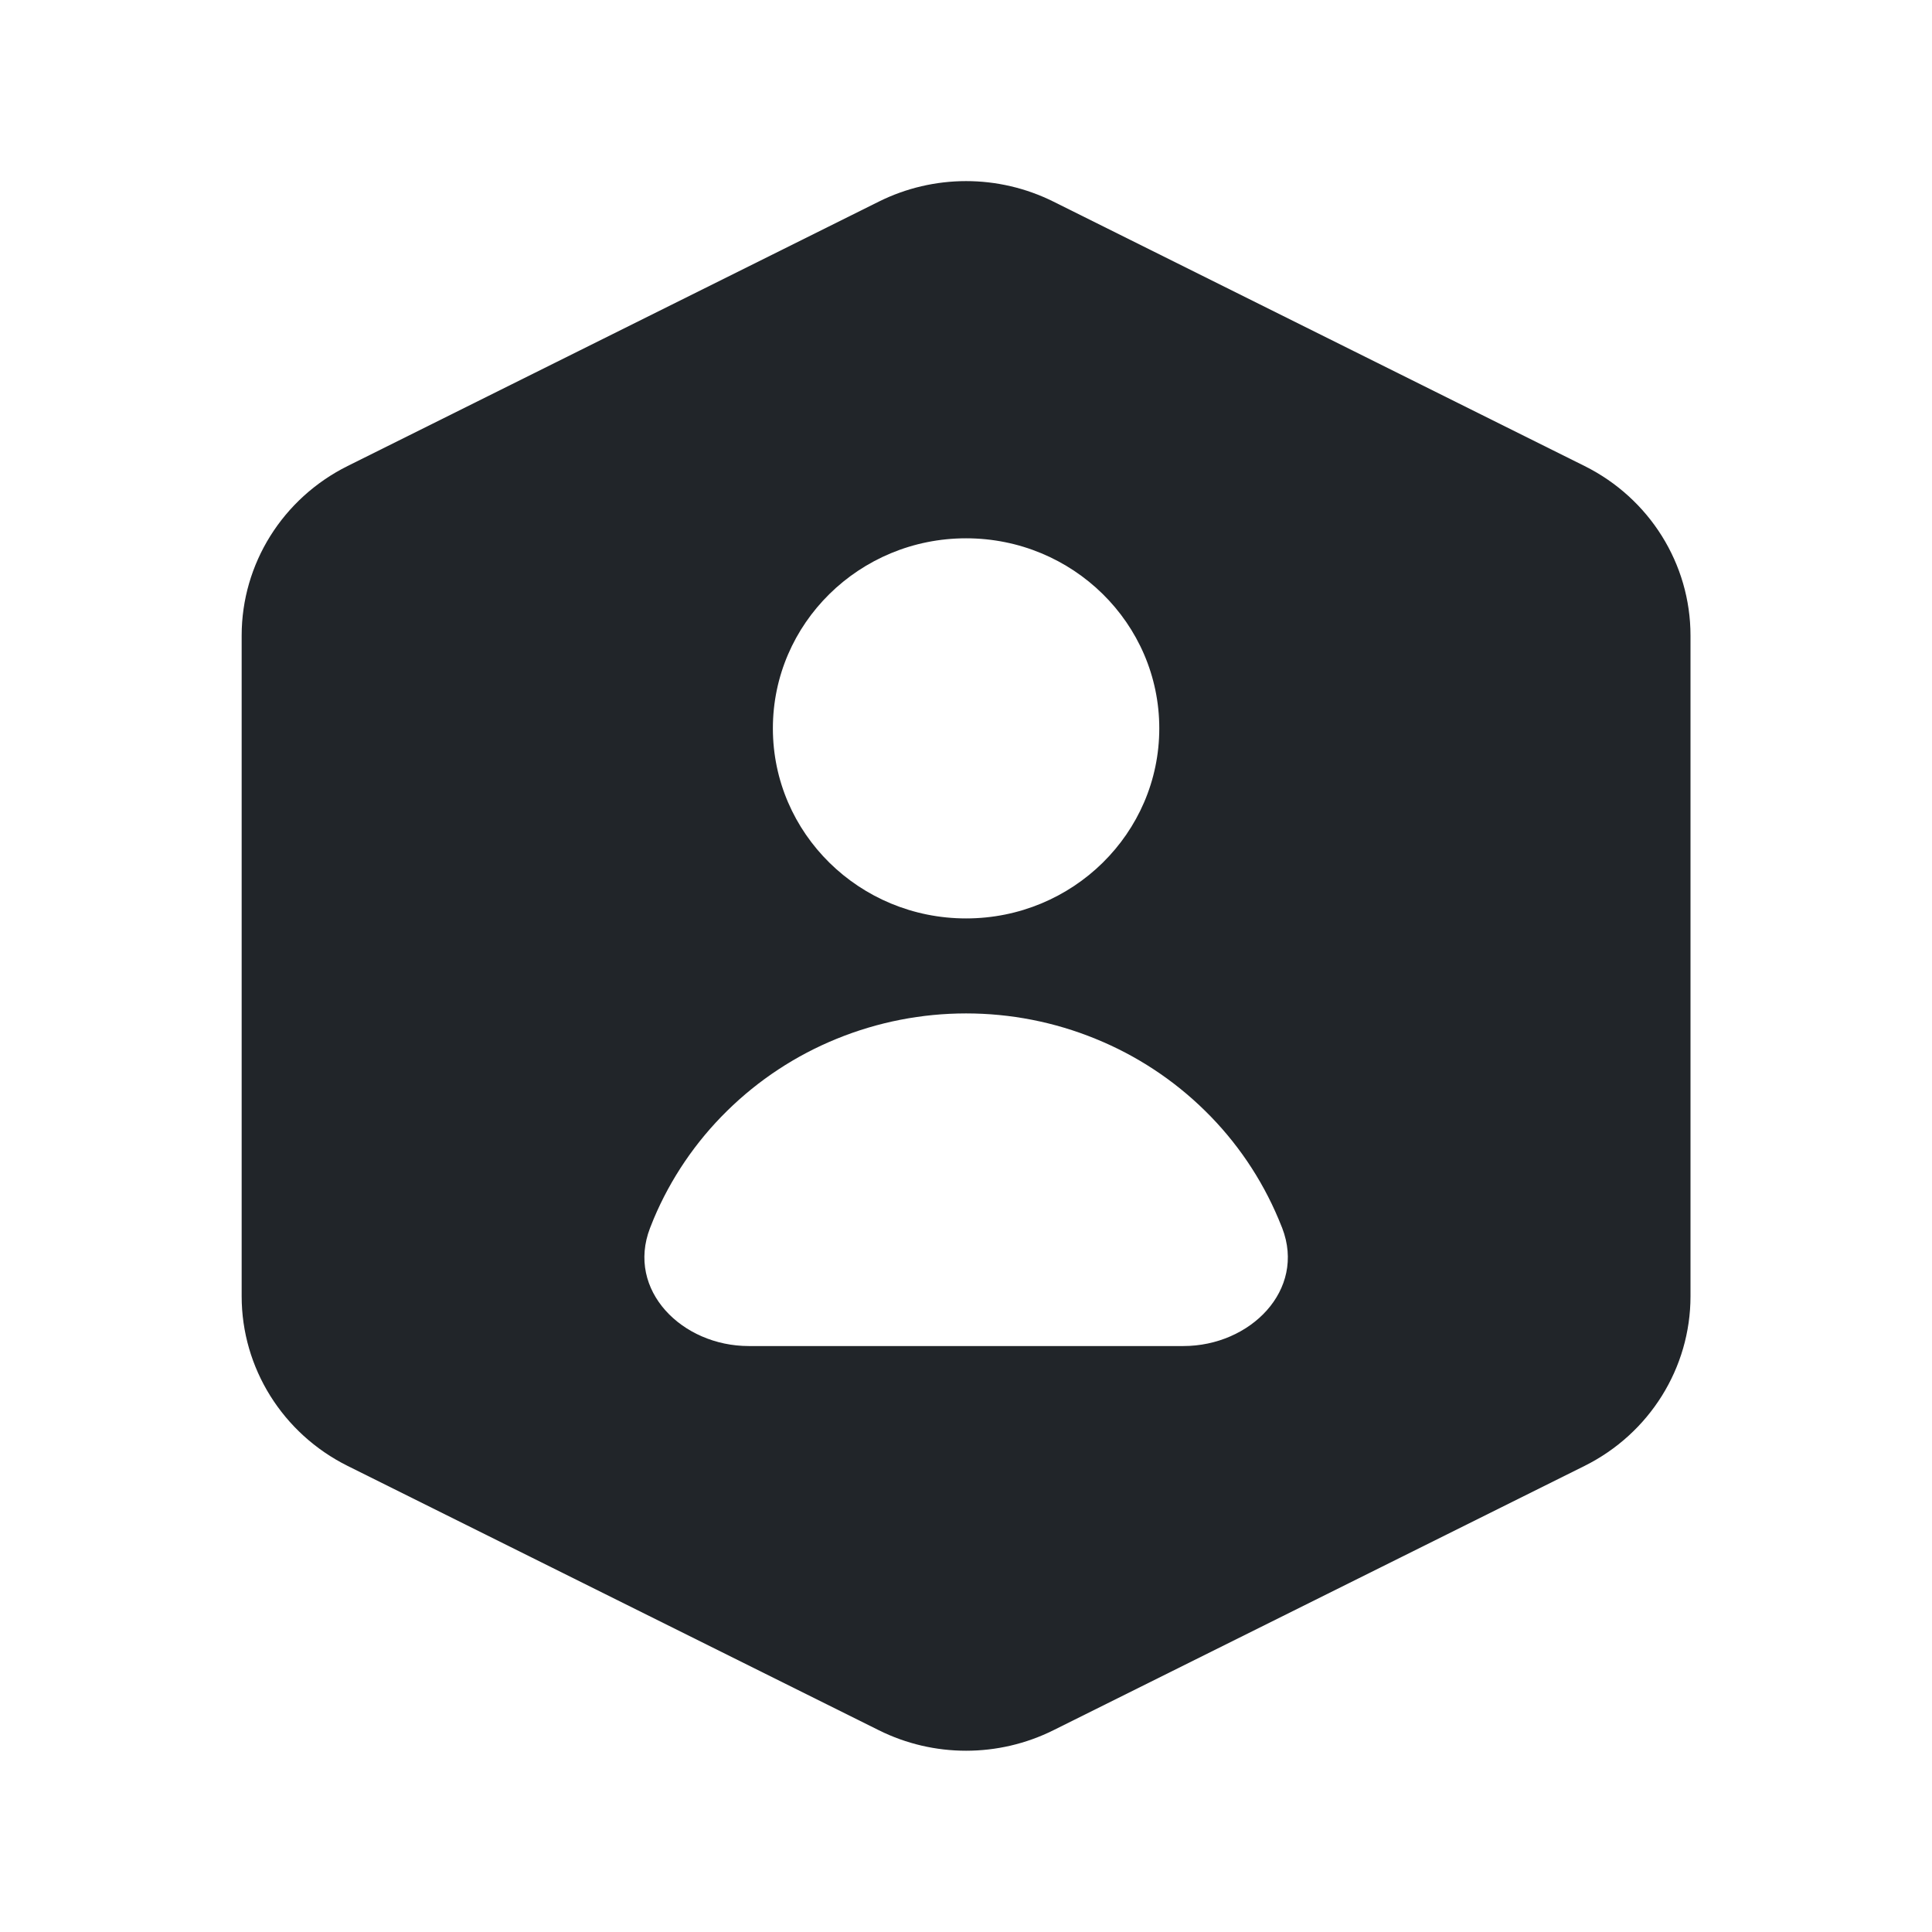 <svg width="24" height="24" viewBox="0 0 24 24" fill="none" xmlns="http://www.w3.org/2000/svg">
<path fill-rule="evenodd" clip-rule="evenodd" d="M4.318 5.789C3.511 6.191 3.002 7.005 3.002 7.895V16.103C3.002 16.993 3.511 17.808 4.318 18.21L10.918 21.494C11.599 21.833 12.403 21.833 13.085 21.494L19.684 18.21C20.491 17.808 21 16.993 21 16.103V7.895C21 7.005 20.491 6.191 19.684 5.789L13.085 2.504C12.403 2.165 11.599 2.165 10.918 2.504L4.318 5.789ZM14.401 9.048C14.401 10.352 13.326 11.409 12.001 11.409C10.676 11.409 9.601 10.352 9.601 9.048C9.601 7.744 10.676 6.687 12.001 6.687C13.326 6.687 14.401 7.744 14.401 9.048ZM14.701 16.721C15.529 16.721 16.226 16.028 15.928 15.255C15.913 15.216 15.897 15.178 15.881 15.14C15.67 14.639 15.361 14.183 14.971 13.8C14.581 13.416 14.118 13.111 13.608 12.904C13.099 12.696 12.553 12.589 12.001 12.589C11.45 12.589 10.904 12.696 10.394 12.904C9.885 13.111 9.422 13.416 9.032 13.8C8.642 14.183 8.332 14.639 8.121 15.14C8.105 15.178 8.09 15.216 8.075 15.255C7.777 16.028 8.473 16.721 9.301 16.721H14.701Z" fill="#212529"/>
</svg>
